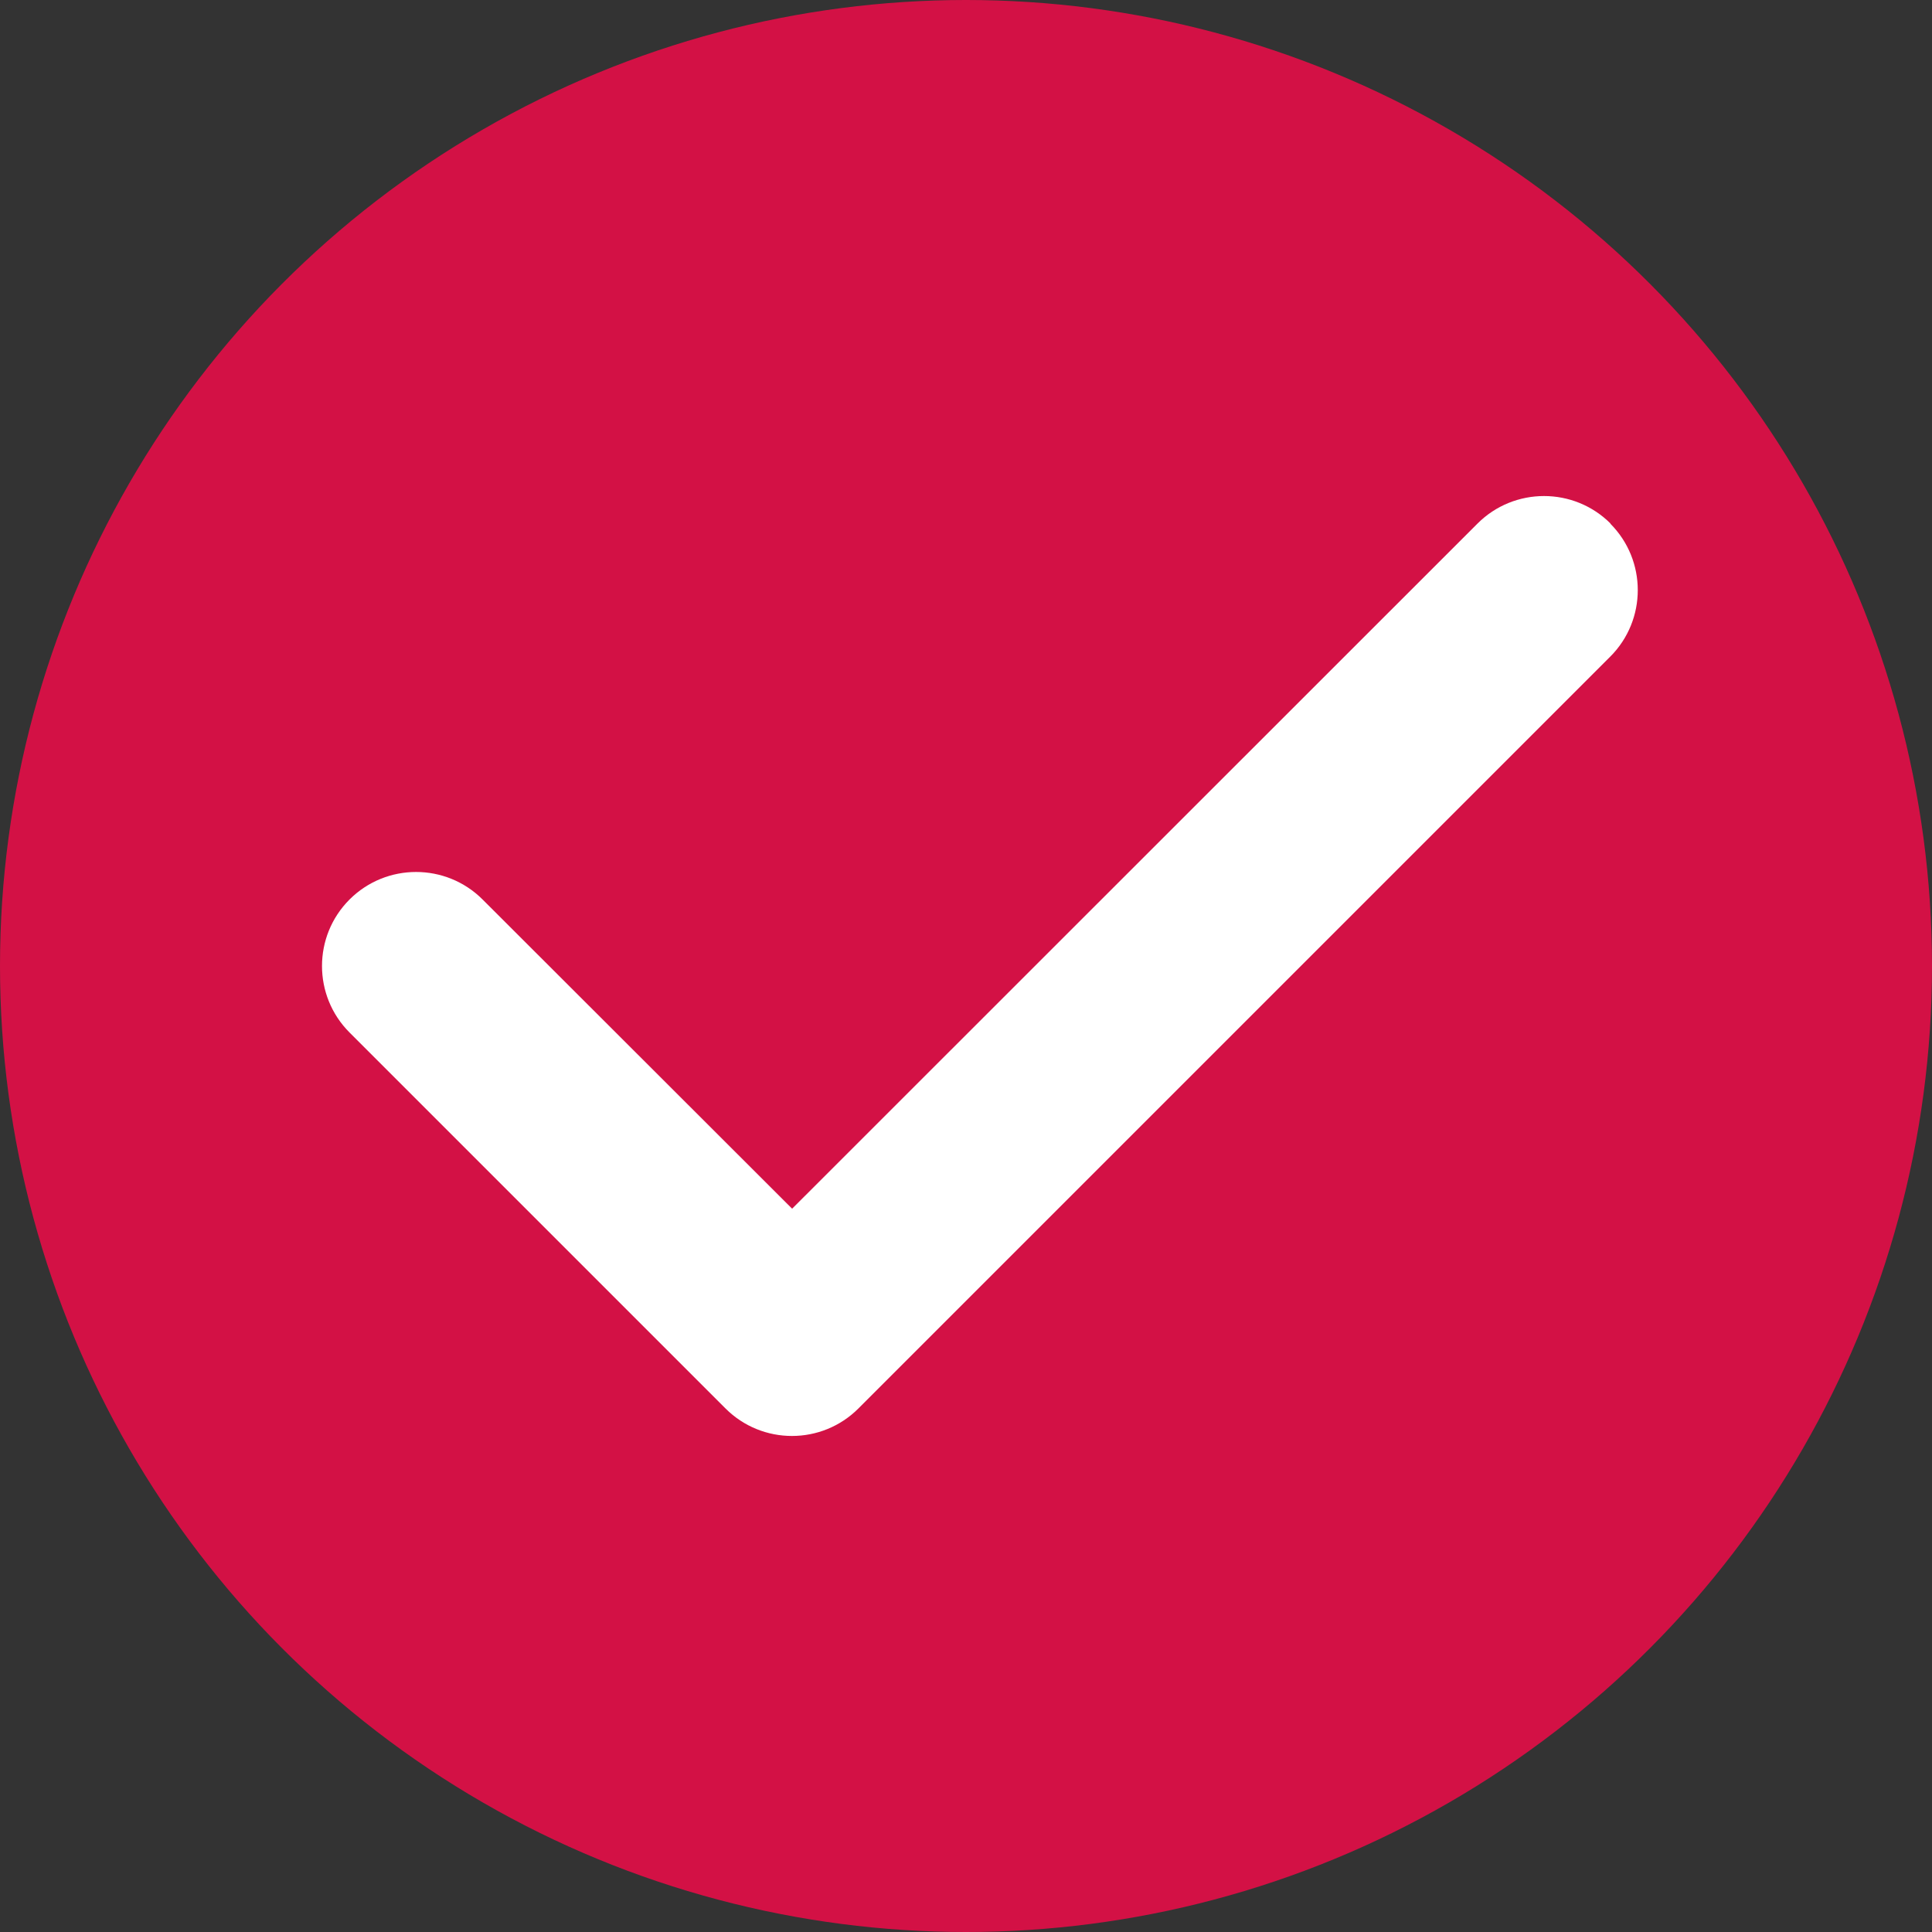 <svg width="24" height="24" viewBox="0 0 24 24" fill="none" xmlns="http://www.w3.org/2000/svg">
<rect x="0" y="0" width="24" height="24" fill="#333333" stroke="none"/>
<circle cx="12" cy="12" r="12" fill="#D31145"/>
<path d="M20.003 6.504C20.459 6.96 20.459 7.701 20.003 8.157L10.664 17.496C10.208 17.952 9.468 17.952 9.012 17.496L4.342 12.826C3.886 12.37 3.886 11.63 4.342 11.174C4.798 10.718 5.539 10.718 5.995 11.174L9.84 15.015L18.354 6.504C18.81 6.048 19.551 6.048 20.007 6.504H20.003Z" fill="white"/>
</svg>